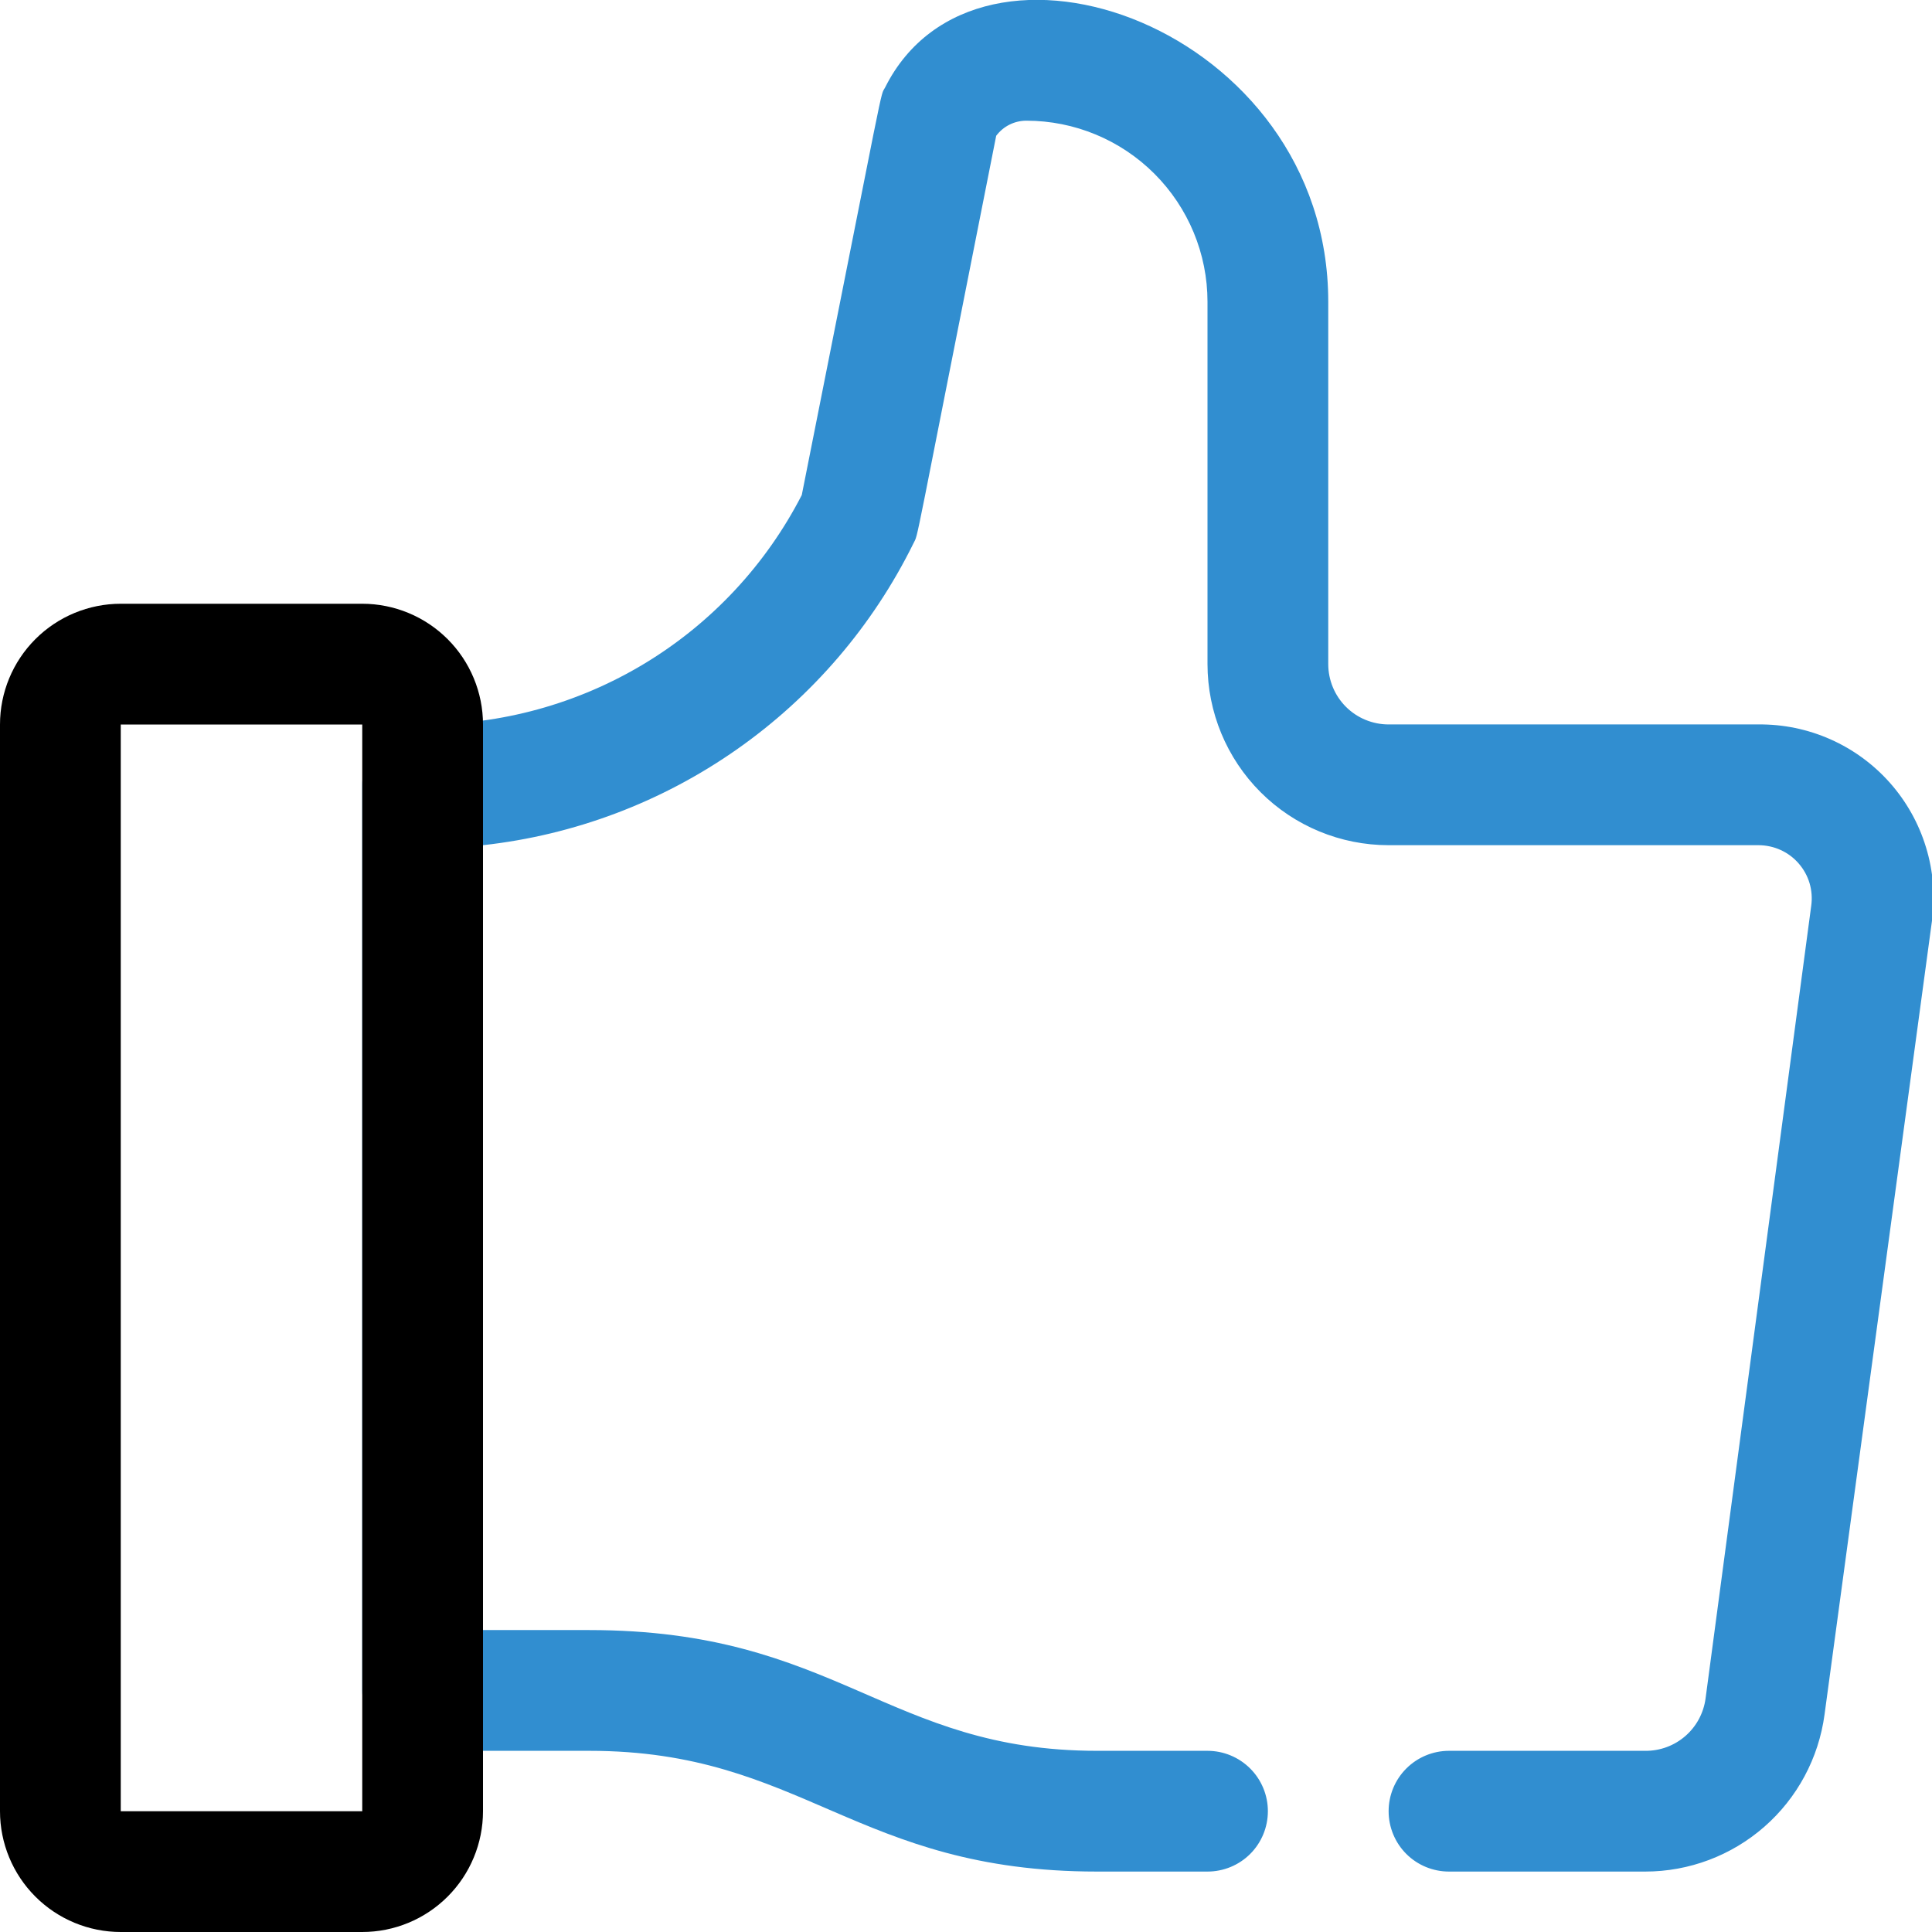 <?xml version="1.0" encoding="UTF-8"?> <svg xmlns="http://www.w3.org/2000/svg" width="32" height="32" viewBox="0 0 32 32" fill="none"><g clip-path="url(#clip0_4087_57653)"><path d="M27.25 30.999H24C23.735 30.999 23.48 30.894 23.293 30.707C23.105 30.519 23 30.265 23 29.999C23 29.734 23.105 29.48 23.293 29.292C23.48 29.105 23.735 28.999 24 28.999H27.25C27.494 29.002 27.731 28.914 27.915 28.754C28.099 28.594 28.218 28.372 28.25 28.129L30 14.999C30.017 14.875 30.007 14.748 29.972 14.628C29.936 14.508 29.875 14.397 29.792 14.302C29.71 14.207 29.608 14.131 29.494 14.079C29.38 14.027 29.256 14 29.13 13.999H23C22.204 13.999 21.441 13.683 20.879 13.121C20.316 12.558 20 11.795 20 10.999V4.999C20 4.204 19.684 3.441 19.121 2.878C18.559 2.316 17.796 1.999 17 1.999C16.903 1.999 16.807 2.021 16.72 2.065C16.633 2.108 16.558 2.172 16.5 2.249C15.09 9.349 15.22 8.809 15.13 8.999C14.457 10.365 13.451 11.538 12.205 12.412C10.959 13.286 9.513 13.832 8 13.999V26.999H9.76C13.86 26.999 14.69 28.999 18.17 28.999H20C20.265 28.999 20.52 29.105 20.707 29.292C20.895 29.48 21 29.734 21 29.999C21 30.265 20.895 30.519 20.707 30.707C20.52 30.894 20.265 30.999 20 30.999H18.17C14.17 30.999 13.3 28.999 9.76 28.999H7C6.735 28.999 6.48 28.894 6.293 28.707C6.105 28.519 6 28.265 6 27.999V12.999C6 12.734 6.105 12.48 6.293 12.292C6.48 12.105 6.735 11.999 7 11.999C8.296 12.009 9.569 11.659 10.678 10.989C11.787 10.318 12.688 9.352 13.28 8.199C14.7 1.069 14.57 1.619 14.66 1.449C16.19 -1.611 22 0.449 22 4.999V10.999C22 11.265 22.105 11.519 22.293 11.707C22.48 11.894 22.735 11.999 23 11.999H29.12C29.532 11.994 29.94 12.078 30.317 12.245C30.694 12.412 31.03 12.658 31.303 12.966C31.576 13.274 31.78 13.638 31.9 14.032C32.021 14.426 32.055 14.841 32 15.249L30.22 28.399C30.123 29.119 29.769 29.779 29.223 30.257C28.677 30.735 27.976 30.999 27.25 30.999Z" fill="#318ED0"></path><path d="M6 32H2C1.47 32 0.961 31.789 0.586 31.414C0.211 31.039 0 30.53 0 30V12C0 11.47 0.211 10.961 0.586 10.586C0.961 10.211 1.47 10 2 10H6C6.53 10 7.039 10.211 7.414 10.586C7.789 10.961 8 11.47 8 12V30C8 30.53 7.789 31.039 7.414 31.414C7.039 31.789 6.53 32 6 32ZM6 12H2V30H6V12Z" fill="black"></path></g><defs><clipPath id="clip0_4087_57653"><rect width="32" height="32" fill="white"></rect></clipPath></defs></svg> 
